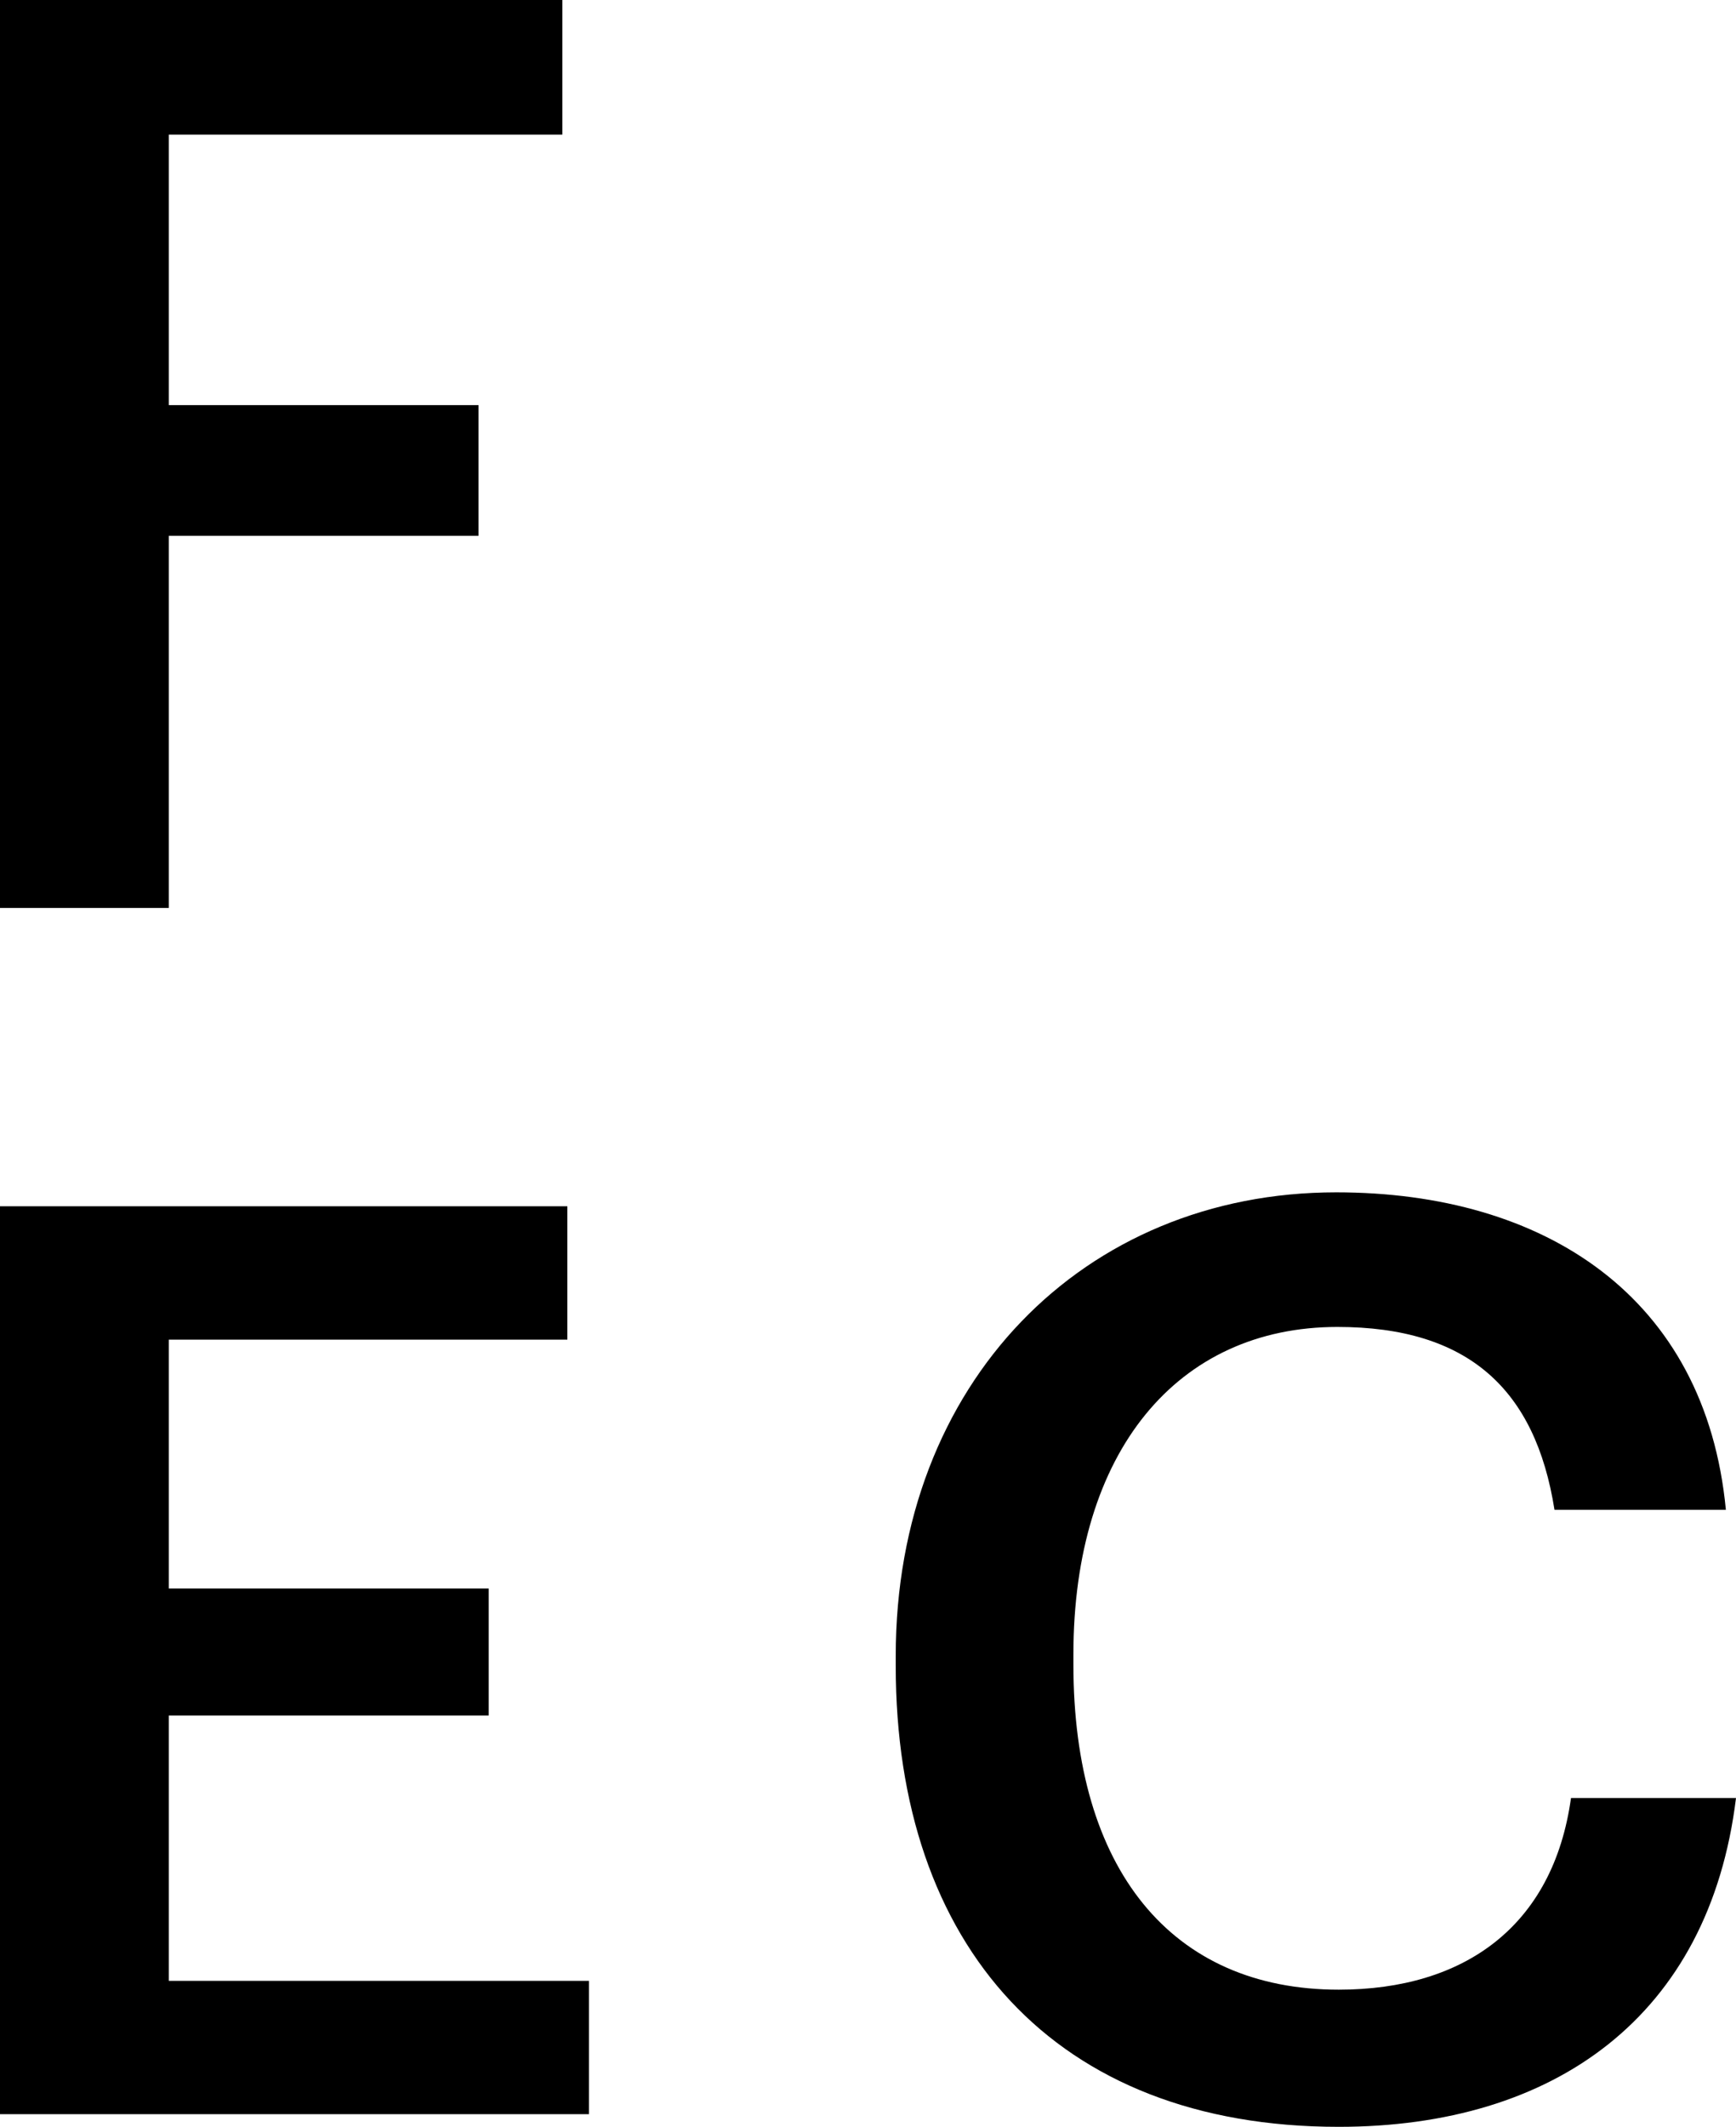 <?xml version="1.0" encoding="utf-8"?>
<!-- Generator: Adobe Illustrator 16.0.0, SVG Export Plug-In . SVG Version: 6.00 Build 0)  -->
<!DOCTYPE svg PUBLIC "-//W3C//DTD SVG 1.1//EN" "http://www.w3.org/Graphics/SVG/1.1/DTD/svg11.dtd">
<svg version="1.1" id="Livello_1" xmlns="http://www.w3.org/2000/svg" xmlns:xlink="http://www.w3.org/1999/xlink" x="0px" y="0px"
	 width="54.698px" height="66.99px" viewBox="0 0 54.698 66.99" enable-background="new 0 0 54.698 66.99" xml:space="preserve">
<g>
	<polygon points="0,0 17.718,0 17.718,4.24 5.32,4.24 5.32,12.76 15.078,12.76 15.078,16.877 5.32,16.877 5.32,28.598 0,28.598 	"/>
	<polygon points="0,37.994 17.876,37.994 17.876,42.195 5.32,42.195 5.32,50.033 15.397,50.033 15.397,54.033 5.32,54.033 
		5.32,62.391 18.558,62.391 18.558,66.59 0,66.59 	"/>
	<g>
		<path d="M28.223,52.473v-0.32c0-8.598,5.918-14.598,13.876-14.598c6.561,0,11.64,3.279,12.28,10h-5.4
			c-0.6-3.801-2.72-5.76-6.84-5.76c-5.038,0-8.318,3.92-8.318,10.316v0.32c0,6.438,3.08,10.238,8.36,10.238
			c3.958,0,6.758-2,7.318-6.037h5.199c-0.84,6.877-5.72,10.357-12.518,10.357C33.223,66.99,28.223,61.27,28.223,52.473"/>
	</g>
</g>
</svg>
